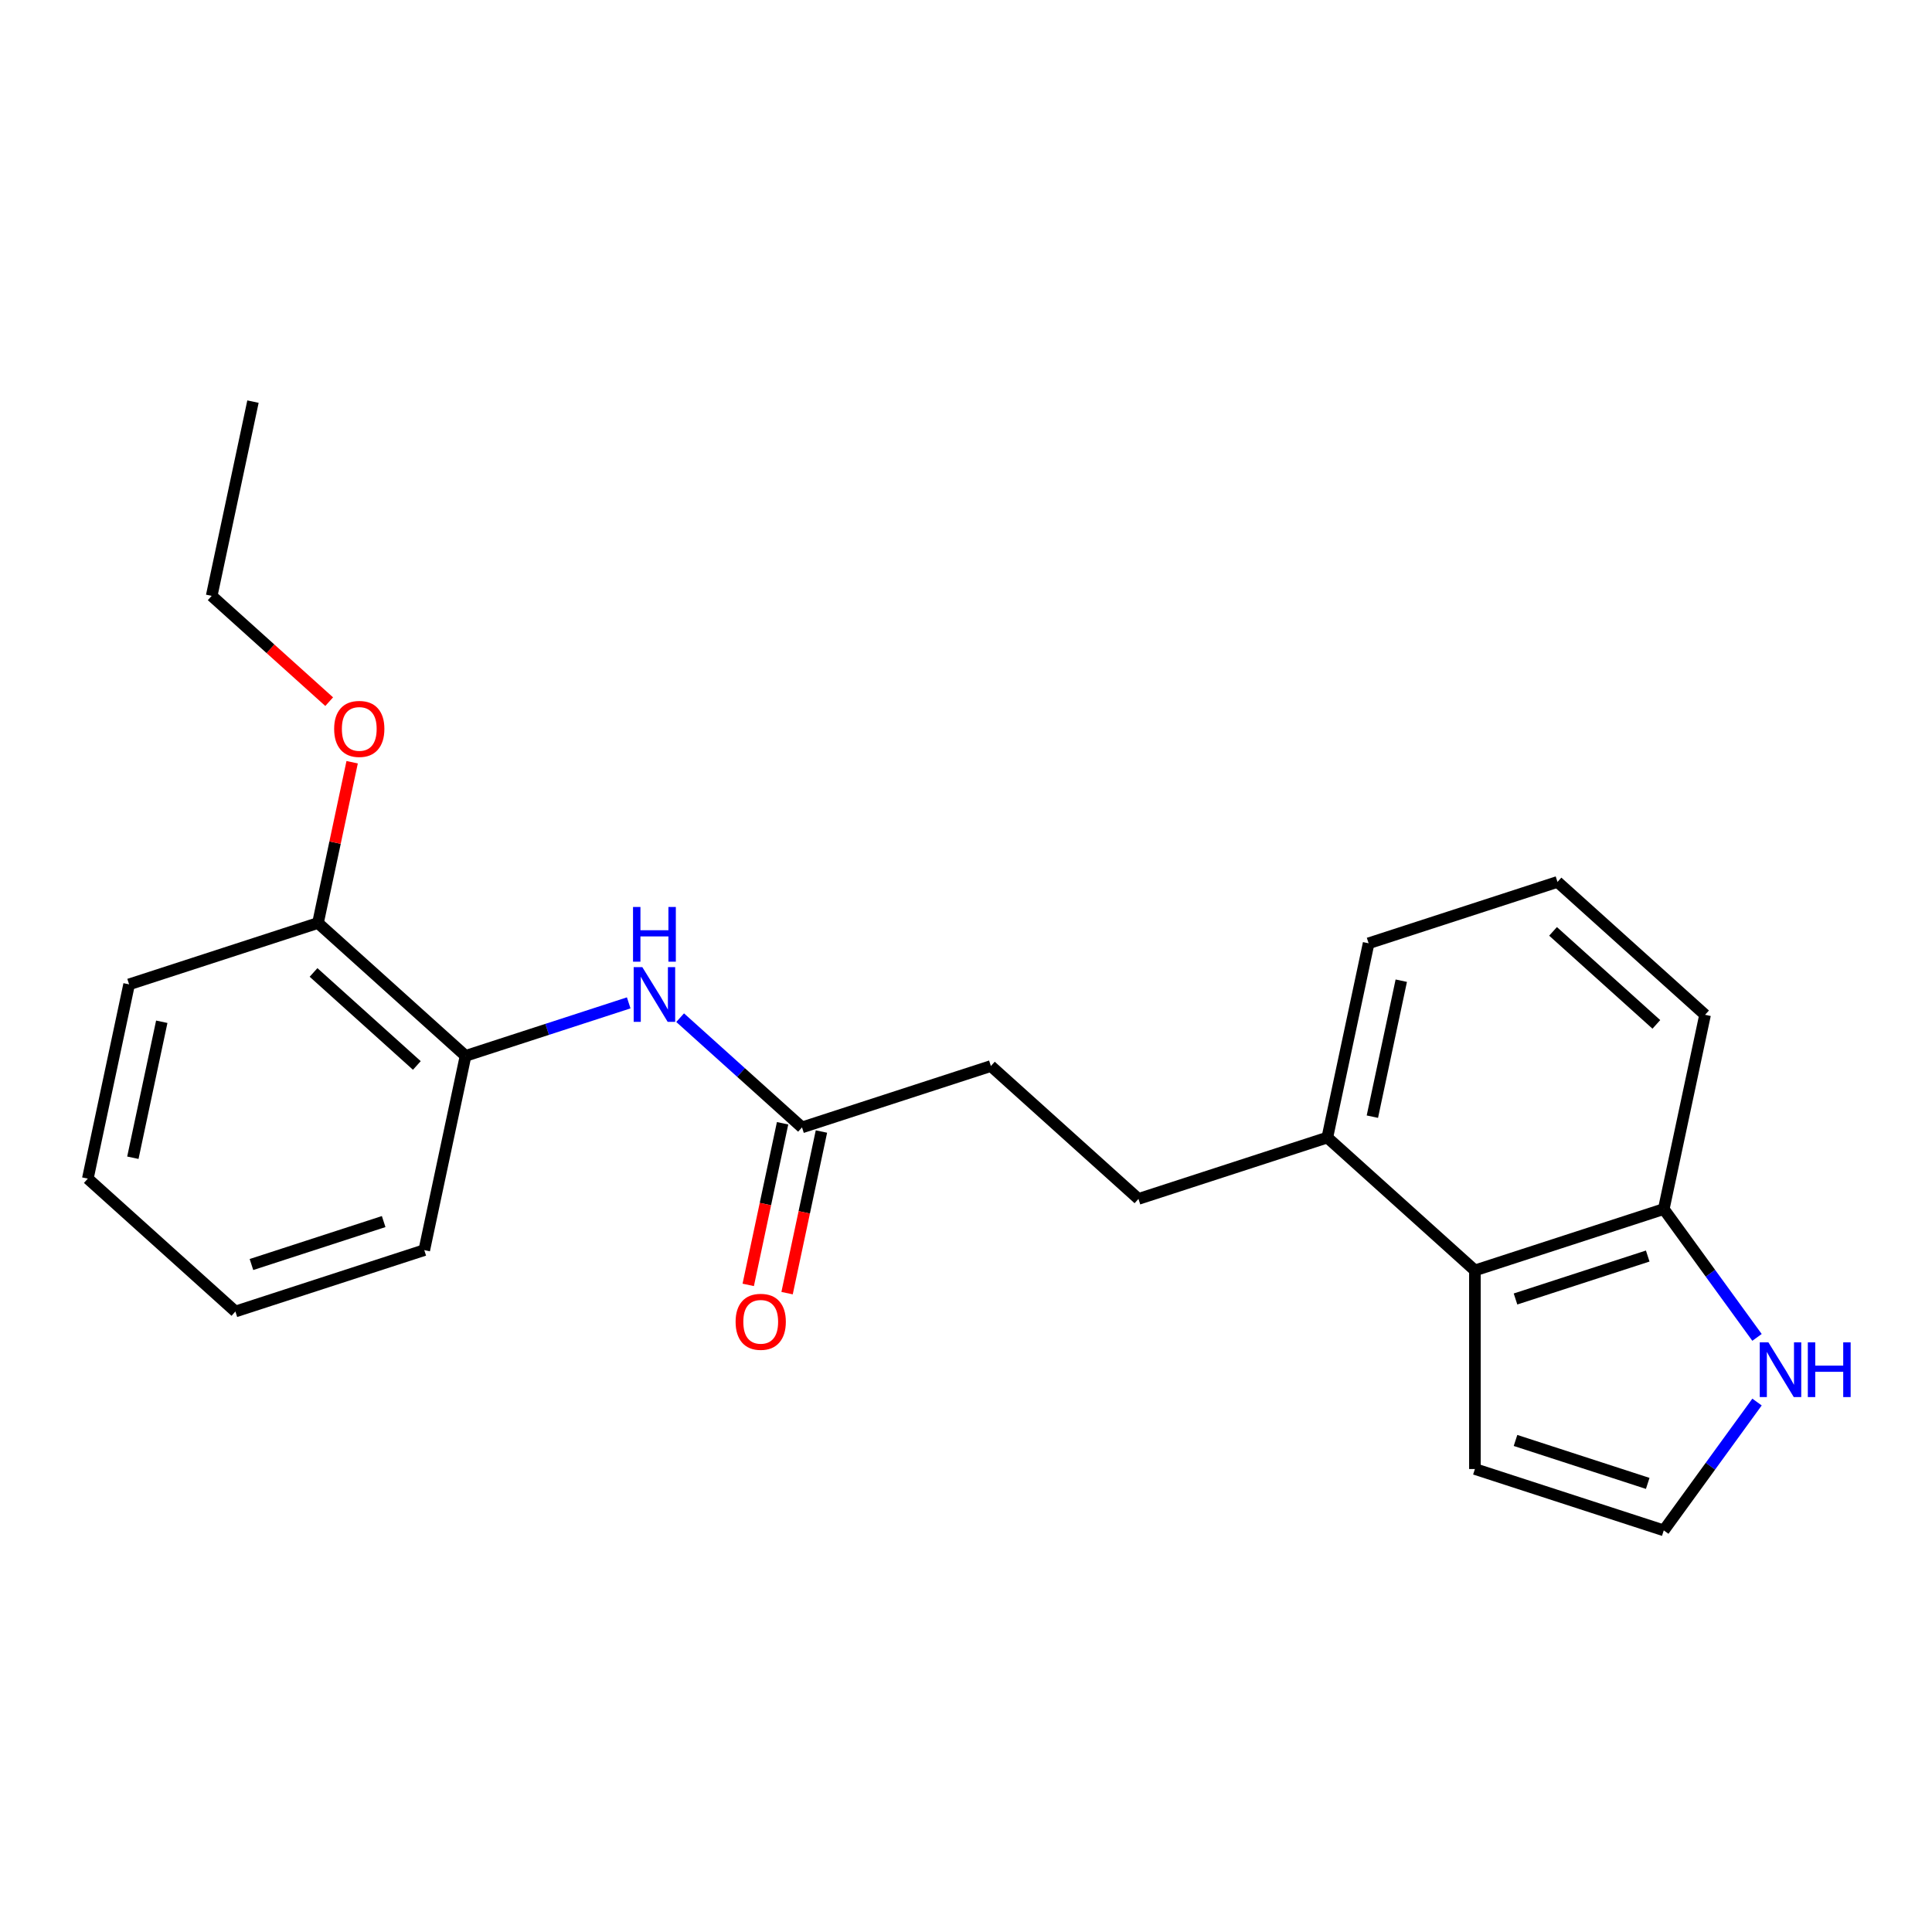 <?xml version='1.0' encoding='iso-8859-1'?>
<svg version='1.1' baseProfile='full'
              xmlns='http://www.w3.org/2000/svg'
                      xmlns:rdkit='http://www.rdkit.org/xml'
                      xmlns:xlink='http://www.w3.org/1999/xlink'
                  xml:space='preserve'
width='1000px' height='1000px' viewBox='0 0 1000 1000'>
<!-- END OF HEADER -->
<rect style='opacity:1.0;fill:#FFFFFF;stroke:none' width='1000' height='1000' x='0' y='0'> </rect>
<path class='bond-2' d='M 352.04,526.743 L 383.579,555.141' style='fill:none;fill-rule:evenodd;stroke:#0000FF;stroke-width:6px;stroke-linecap:butt;stroke-linejoin:miter;stroke-opacity:1' />
<path class='bond-2' d='M 383.579,555.141 L 415.118,583.538' style='fill:none;fill-rule:evenodd;stroke:#000000;stroke-width:6px;stroke-linecap:butt;stroke-linejoin:miter;stroke-opacity:1' />
<path class='bond-3' d='M 325.421,519.083 L 283.196,532.803' style='fill:none;fill-rule:evenodd;stroke:#0000FF;stroke-width:6px;stroke-linecap:butt;stroke-linejoin:miter;stroke-opacity:1' />
<path class='bond-3' d='M 283.196,532.803 L 240.972,546.522' style='fill:none;fill-rule:evenodd;stroke:#000000;stroke-width:6px;stroke-linecap:butt;stroke-linejoin:miter;stroke-opacity:1' />
<path class='bond-0' d='M 763.411,657.57 L 687.023,588.791' style='fill:none;fill-rule:evenodd;stroke:#000000;stroke-width:6px;stroke-linecap:butt;stroke-linejoin:miter;stroke-opacity:1' />
<path class='bond-5' d='M 763.411,657.57 L 861.169,625.807' style='fill:none;fill-rule:evenodd;stroke:#000000;stroke-width:6px;stroke-linecap:butt;stroke-linejoin:miter;stroke-opacity:1' />
<path class='bond-5' d='M 784.427,672.357 L 852.858,650.123' style='fill:none;fill-rule:evenodd;stroke:#000000;stroke-width:6px;stroke-linecap:butt;stroke-linejoin:miter;stroke-opacity:1' />
<path class='bond-6' d='M 763.411,657.57 L 763.411,760.36' style='fill:none;fill-rule:evenodd;stroke:#000000;stroke-width:6px;stroke-linecap:butt;stroke-linejoin:miter;stroke-opacity:1' />
<path class='bond-1' d='M 909.432,692.235 L 885.301,659.021' style='fill:none;fill-rule:evenodd;stroke:#0000FF;stroke-width:6px;stroke-linecap:butt;stroke-linejoin:miter;stroke-opacity:1' />
<path class='bond-1' d='M 885.301,659.021 L 861.169,625.807' style='fill:none;fill-rule:evenodd;stroke:#000000;stroke-width:6px;stroke-linecap:butt;stroke-linejoin:miter;stroke-opacity:1' />
<path class='bond-24' d='M 909.432,725.695 L 885.301,758.909' style='fill:none;fill-rule:evenodd;stroke:#0000FF;stroke-width:6px;stroke-linecap:butt;stroke-linejoin:miter;stroke-opacity:1' />
<path class='bond-24' d='M 885.301,758.909 L 861.169,792.124' style='fill:none;fill-rule:evenodd;stroke:#000000;stroke-width:6px;stroke-linecap:butt;stroke-linejoin:miter;stroke-opacity:1' />
<path class='bond-9' d='M 405.064,581.401 L 396.173,623.228' style='fill:none;fill-rule:evenodd;stroke:#000000;stroke-width:6px;stroke-linecap:butt;stroke-linejoin:miter;stroke-opacity:1' />
<path class='bond-9' d='M 396.173,623.228 L 387.283,665.055' style='fill:none;fill-rule:evenodd;stroke:#FF0000;stroke-width:6px;stroke-linecap:butt;stroke-linejoin:miter;stroke-opacity:1' />
<path class='bond-9' d='M 425.172,585.676 L 416.282,627.502' style='fill:none;fill-rule:evenodd;stroke:#000000;stroke-width:6px;stroke-linecap:butt;stroke-linejoin:miter;stroke-opacity:1' />
<path class='bond-9' d='M 416.282,627.502 L 407.391,669.329' style='fill:none;fill-rule:evenodd;stroke:#FF0000;stroke-width:6px;stroke-linecap:butt;stroke-linejoin:miter;stroke-opacity:1' />
<path class='bond-11' d='M 415.118,583.538 L 512.877,551.775' style='fill:none;fill-rule:evenodd;stroke:#000000;stroke-width:6px;stroke-linecap:butt;stroke-linejoin:miter;stroke-opacity:1' />
<path class='bond-8' d='M 240.972,546.522 L 164.584,477.743' style='fill:none;fill-rule:evenodd;stroke:#000000;stroke-width:6px;stroke-linecap:butt;stroke-linejoin:miter;stroke-opacity:1' />
<path class='bond-8' d='M 215.758,551.483 L 162.287,503.337' style='fill:none;fill-rule:evenodd;stroke:#000000;stroke-width:6px;stroke-linecap:butt;stroke-linejoin:miter;stroke-opacity:1' />
<path class='bond-15' d='M 240.972,546.522 L 219.601,647.066' style='fill:none;fill-rule:evenodd;stroke:#000000;stroke-width:6px;stroke-linecap:butt;stroke-linejoin:miter;stroke-opacity:1' />
<path class='bond-4' d='M 861.169,792.124 L 763.411,760.36' style='fill:none;fill-rule:evenodd;stroke:#000000;stroke-width:6px;stroke-linecap:butt;stroke-linejoin:miter;stroke-opacity:1' />
<path class='bond-4' d='M 852.858,767.807 L 784.427,745.573' style='fill:none;fill-rule:evenodd;stroke:#000000;stroke-width:6px;stroke-linecap:butt;stroke-linejoin:miter;stroke-opacity:1' />
<path class='bond-23' d='M 861.169,625.807 L 882.54,525.263' style='fill:none;fill-rule:evenodd;stroke:#000000;stroke-width:6px;stroke-linecap:butt;stroke-linejoin:miter;stroke-opacity:1' />
<path class='bond-7' d='M 687.023,588.791 L 589.264,620.554' style='fill:none;fill-rule:evenodd;stroke:#000000;stroke-width:6px;stroke-linecap:butt;stroke-linejoin:miter;stroke-opacity:1' />
<path class='bond-16' d='M 687.023,588.791 L 708.394,488.247' style='fill:none;fill-rule:evenodd;stroke:#000000;stroke-width:6px;stroke-linecap:butt;stroke-linejoin:miter;stroke-opacity:1' />
<path class='bond-16' d='M 710.337,577.983 L 725.297,507.603' style='fill:none;fill-rule:evenodd;stroke:#000000;stroke-width:6px;stroke-linecap:butt;stroke-linejoin:miter;stroke-opacity:1' />
<path class='bond-12' d='M 164.584,477.743 L 173.428,436.136' style='fill:none;fill-rule:evenodd;stroke:#000000;stroke-width:6px;stroke-linecap:butt;stroke-linejoin:miter;stroke-opacity:1' />
<path class='bond-12' d='M 173.428,436.136 L 182.272,394.529' style='fill:none;fill-rule:evenodd;stroke:#FF0000;stroke-width:6px;stroke-linecap:butt;stroke-linejoin:miter;stroke-opacity:1' />
<path class='bond-17' d='M 164.584,477.743 L 66.826,509.507' style='fill:none;fill-rule:evenodd;stroke:#000000;stroke-width:6px;stroke-linecap:butt;stroke-linejoin:miter;stroke-opacity:1' />
<path class='bond-10' d='M 589.264,620.554 L 512.877,551.775' style='fill:none;fill-rule:evenodd;stroke:#000000;stroke-width:6px;stroke-linecap:butt;stroke-linejoin:miter;stroke-opacity:1' />
<path class='bond-18' d='M 170.386,363.18 L 139.977,335.8' style='fill:none;fill-rule:evenodd;stroke:#FF0000;stroke-width:6px;stroke-linecap:butt;stroke-linejoin:miter;stroke-opacity:1' />
<path class='bond-18' d='M 139.977,335.8 L 109.568,308.42' style='fill:none;fill-rule:evenodd;stroke:#000000;stroke-width:6px;stroke-linecap:butt;stroke-linejoin:miter;stroke-opacity:1' />
<path class='bond-13' d='M 806.153,456.484 L 708.394,488.247' style='fill:none;fill-rule:evenodd;stroke:#000000;stroke-width:6px;stroke-linecap:butt;stroke-linejoin:miter;stroke-opacity:1' />
<path class='bond-14' d='M 806.153,456.484 L 882.54,525.263' style='fill:none;fill-rule:evenodd;stroke:#000000;stroke-width:6px;stroke-linecap:butt;stroke-linejoin:miter;stroke-opacity:1' />
<path class='bond-14' d='M 803.855,482.078 L 857.326,530.224' style='fill:none;fill-rule:evenodd;stroke:#000000;stroke-width:6px;stroke-linecap:butt;stroke-linejoin:miter;stroke-opacity:1' />
<path class='bond-20' d='M 219.601,647.066 L 121.842,678.83' style='fill:none;fill-rule:evenodd;stroke:#000000;stroke-width:6px;stroke-linecap:butt;stroke-linejoin:miter;stroke-opacity:1' />
<path class='bond-20' d='M 198.584,632.279 L 130.153,654.513' style='fill:none;fill-rule:evenodd;stroke:#000000;stroke-width:6px;stroke-linecap:butt;stroke-linejoin:miter;stroke-opacity:1' />
<path class='bond-22' d='M 66.826,509.507 L 45.455,610.05' style='fill:none;fill-rule:evenodd;stroke:#000000;stroke-width:6px;stroke-linecap:butt;stroke-linejoin:miter;stroke-opacity:1' />
<path class='bond-22' d='M 83.729,528.862 L 68.769,599.243' style='fill:none;fill-rule:evenodd;stroke:#000000;stroke-width:6px;stroke-linecap:butt;stroke-linejoin:miter;stroke-opacity:1' />
<path class='bond-19' d='M 109.568,308.42 L 130.939,207.876' style='fill:none;fill-rule:evenodd;stroke:#000000;stroke-width:6px;stroke-linecap:butt;stroke-linejoin:miter;stroke-opacity:1' />
<path class='bond-21' d='M 121.842,678.83 L 45.455,610.05' style='fill:none;fill-rule:evenodd;stroke:#000000;stroke-width:6px;stroke-linecap:butt;stroke-linejoin:miter;stroke-opacity:1' />
<path  class='atom-0' d='M 332.471 500.599
L 341.751 515.599
Q 342.671 517.079, 344.151 519.759
Q 345.631 522.439, 345.711 522.599
L 345.711 500.599
L 349.471 500.599
L 349.471 528.919
L 345.591 528.919
L 335.631 512.519
Q 334.471 510.599, 333.231 508.399
Q 332.031 506.199, 331.671 505.519
L 331.671 528.919
L 327.991 528.919
L 327.991 500.599
L 332.471 500.599
' fill='#0000FF'/>
<path  class='atom-0' d='M 327.651 469.447
L 331.491 469.447
L 331.491 481.487
L 345.971 481.487
L 345.971 469.447
L 349.811 469.447
L 349.811 497.767
L 345.971 497.767
L 345.971 484.687
L 331.491 484.687
L 331.491 497.767
L 327.651 497.767
L 327.651 469.447
' fill='#0000FF'/>
<path  class='atom-2' d='M 915.327 694.805
L 924.607 709.805
Q 925.527 711.285, 927.007 713.965
Q 928.487 716.645, 928.567 716.805
L 928.567 694.805
L 932.327 694.805
L 932.327 723.125
L 928.447 723.125
L 918.487 706.725
Q 917.327 704.805, 916.087 702.605
Q 914.887 700.405, 914.527 699.725
L 914.527 723.125
L 910.847 723.125
L 910.847 694.805
L 915.327 694.805
' fill='#0000FF'/>
<path  class='atom-2' d='M 935.727 694.805
L 939.567 694.805
L 939.567 706.845
L 954.047 706.845
L 954.047 694.805
L 957.887 694.805
L 957.887 723.125
L 954.047 723.125
L 954.047 710.045
L 939.567 710.045
L 939.567 723.125
L 935.727 723.125
L 935.727 694.805
' fill='#0000FF'/>
<path  class='atom-10' d='M 380.747 684.162
Q 380.747 677.362, 384.107 673.562
Q 387.467 669.762, 393.747 669.762
Q 400.027 669.762, 403.387 673.562
Q 406.747 677.362, 406.747 684.162
Q 406.747 691.042, 403.347 694.962
Q 399.947 698.842, 393.747 698.842
Q 387.507 698.842, 384.107 694.962
Q 380.747 691.082, 380.747 684.162
M 393.747 695.642
Q 398.067 695.642, 400.387 692.762
Q 402.747 689.842, 402.747 684.162
Q 402.747 678.602, 400.387 675.802
Q 398.067 672.962, 393.747 672.962
Q 389.427 672.962, 387.067 675.762
Q 384.747 678.562, 384.747 684.162
Q 384.747 689.882, 387.067 692.762
Q 389.427 695.642, 393.747 695.642
' fill='#FF0000'/>
<path  class='atom-13' d='M 172.956 377.279
Q 172.956 370.479, 176.316 366.679
Q 179.676 362.879, 185.956 362.879
Q 192.236 362.879, 195.596 366.679
Q 198.956 370.479, 198.956 377.279
Q 198.956 384.159, 195.556 388.079
Q 192.156 391.959, 185.956 391.959
Q 179.716 391.959, 176.316 388.079
Q 172.956 384.199, 172.956 377.279
M 185.956 388.759
Q 190.276 388.759, 192.596 385.879
Q 194.956 382.959, 194.956 377.279
Q 194.956 371.719, 192.596 368.919
Q 190.276 366.079, 185.956 366.079
Q 181.636 366.079, 179.276 368.879
Q 176.956 371.679, 176.956 377.279
Q 176.956 382.999, 179.276 385.879
Q 181.636 388.759, 185.956 388.759
' fill='#FF0000'/>
</svg>
